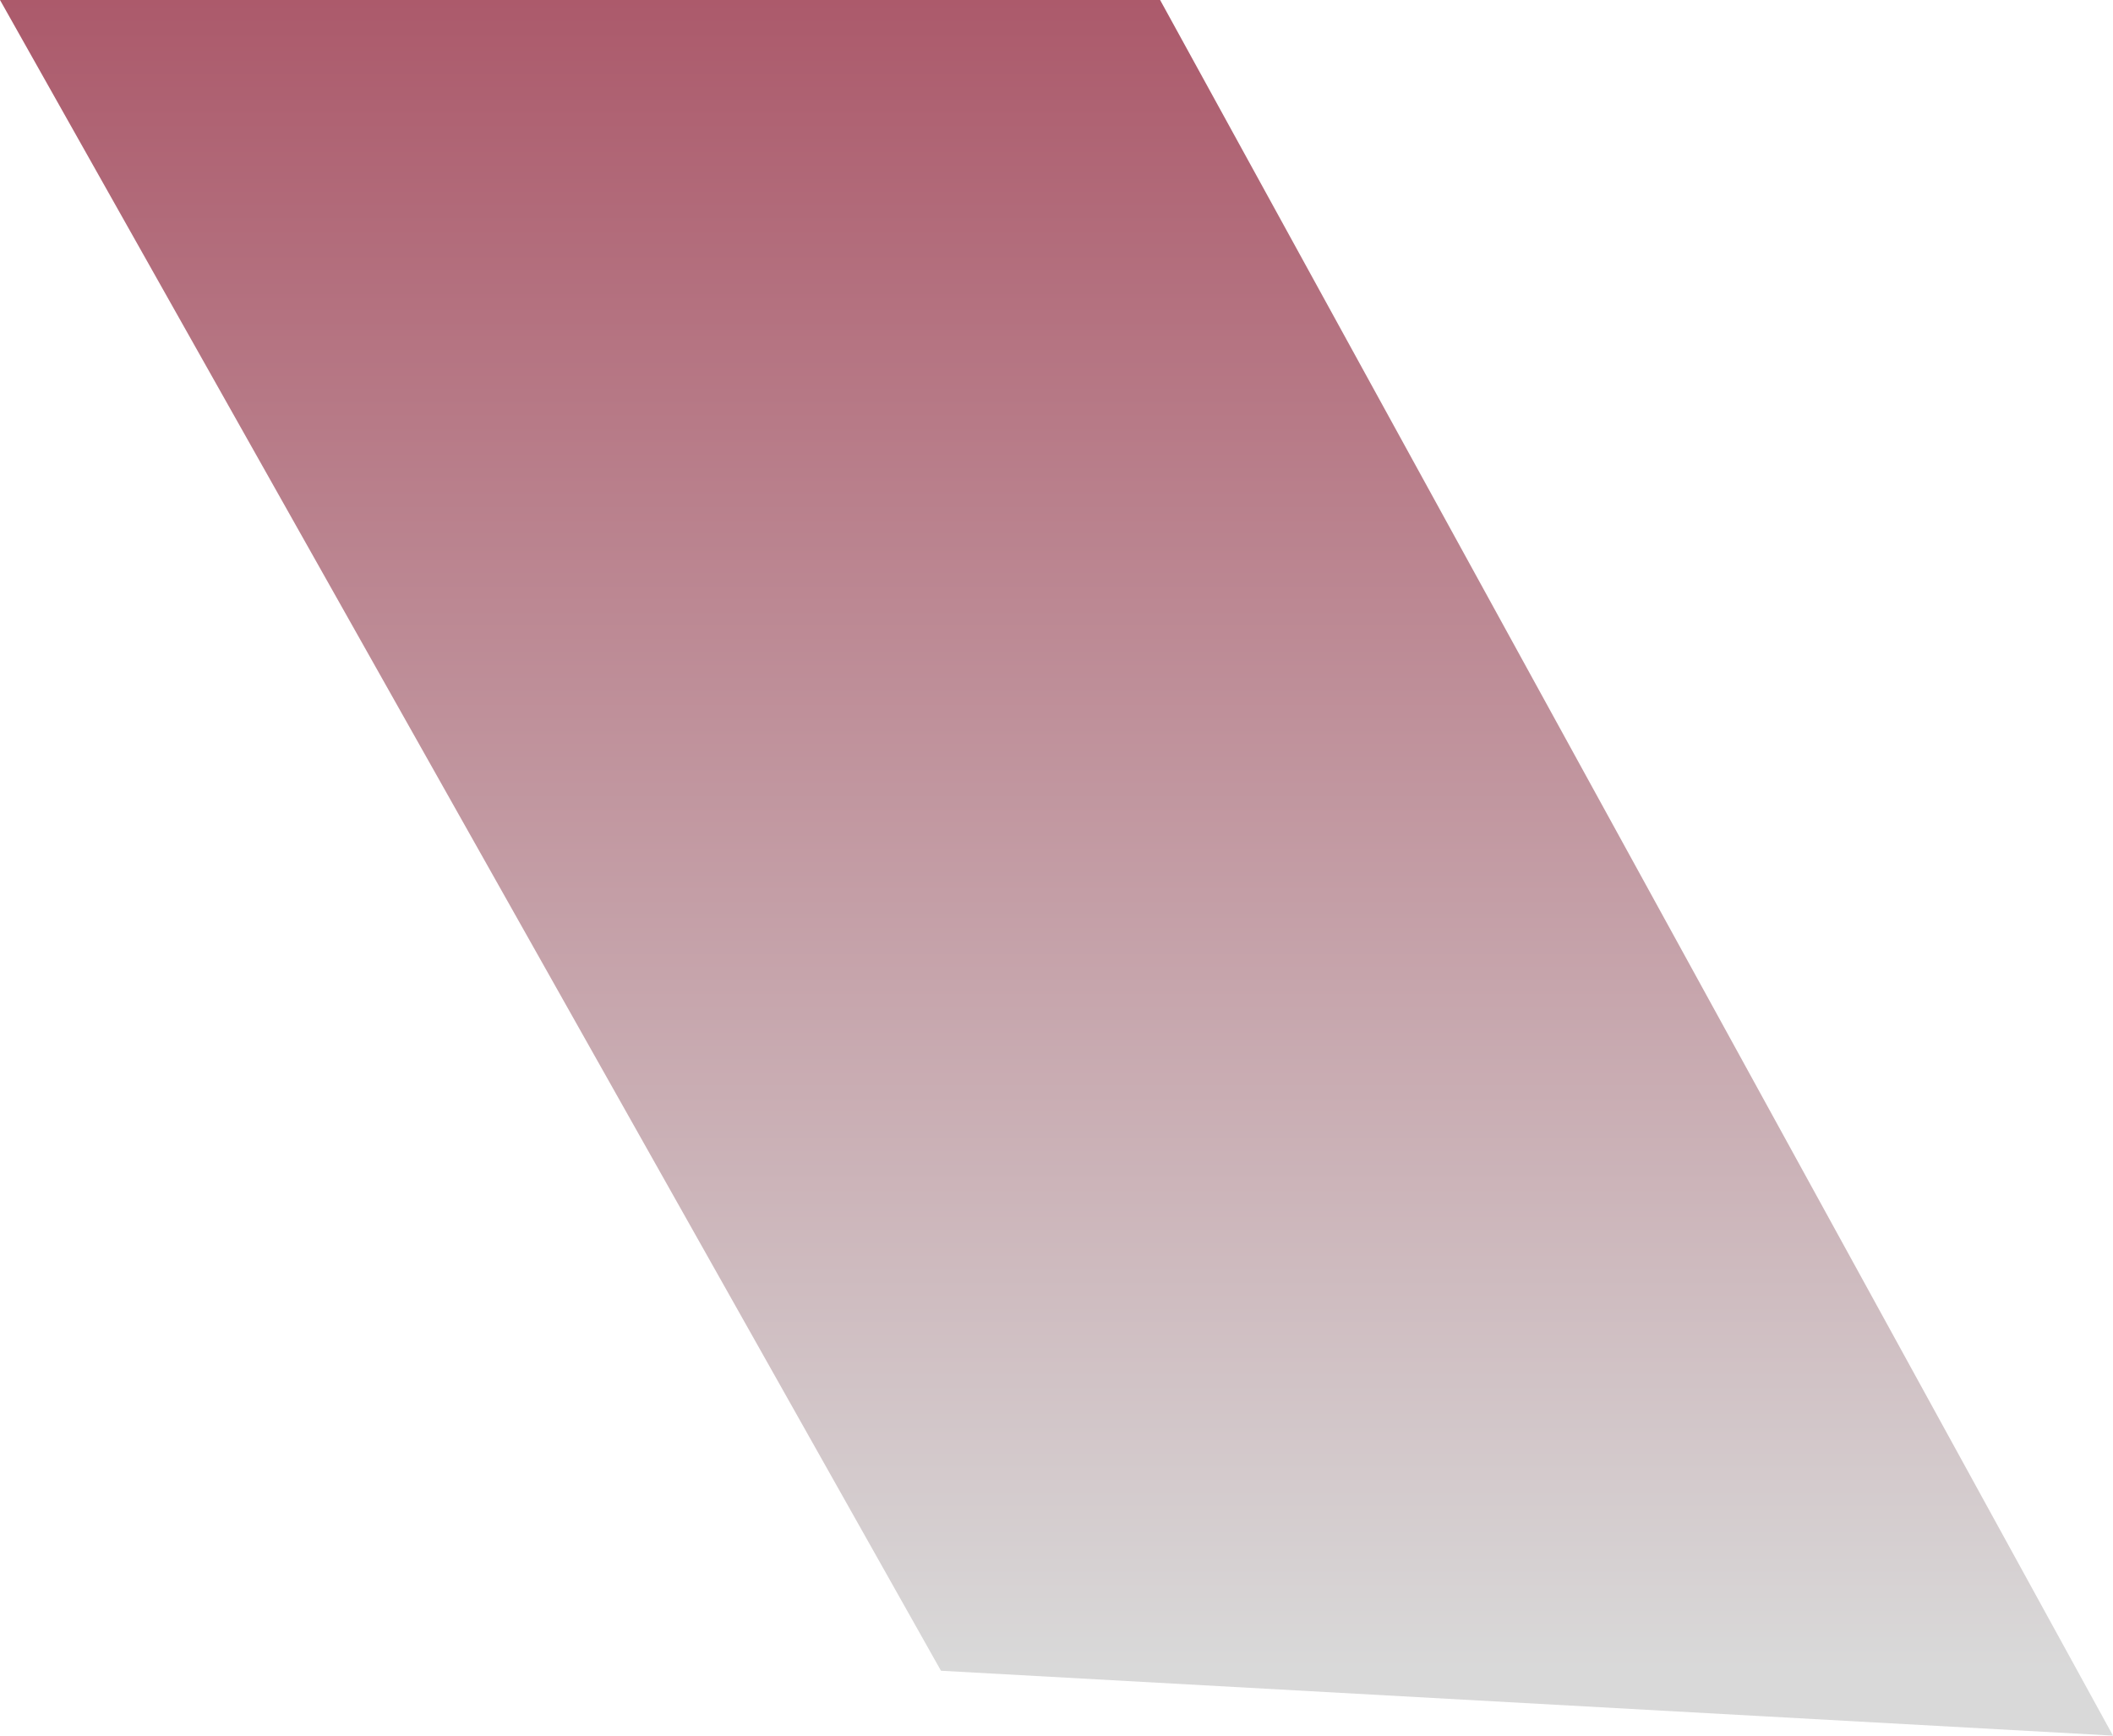 <svg xmlns="http://www.w3.org/2000/svg" width="28" height="23" viewBox="0 0 28 23" fill="none"><path d="M0 0H15.373L28 23L12.469 22.14L0 0Z" fill="url(#paint0_linear_114_1738)"></path><defs><linearGradient id="paint0_linear_114_1738" x1="20.204" y1="-6.076" x2="20.204" y2="22.134" gradientUnits="userSpaceOnUse"><stop stop-color="#9F374D"></stop><stop offset="1" stop-color="#D9D9D9"></stop></linearGradient></defs></svg>